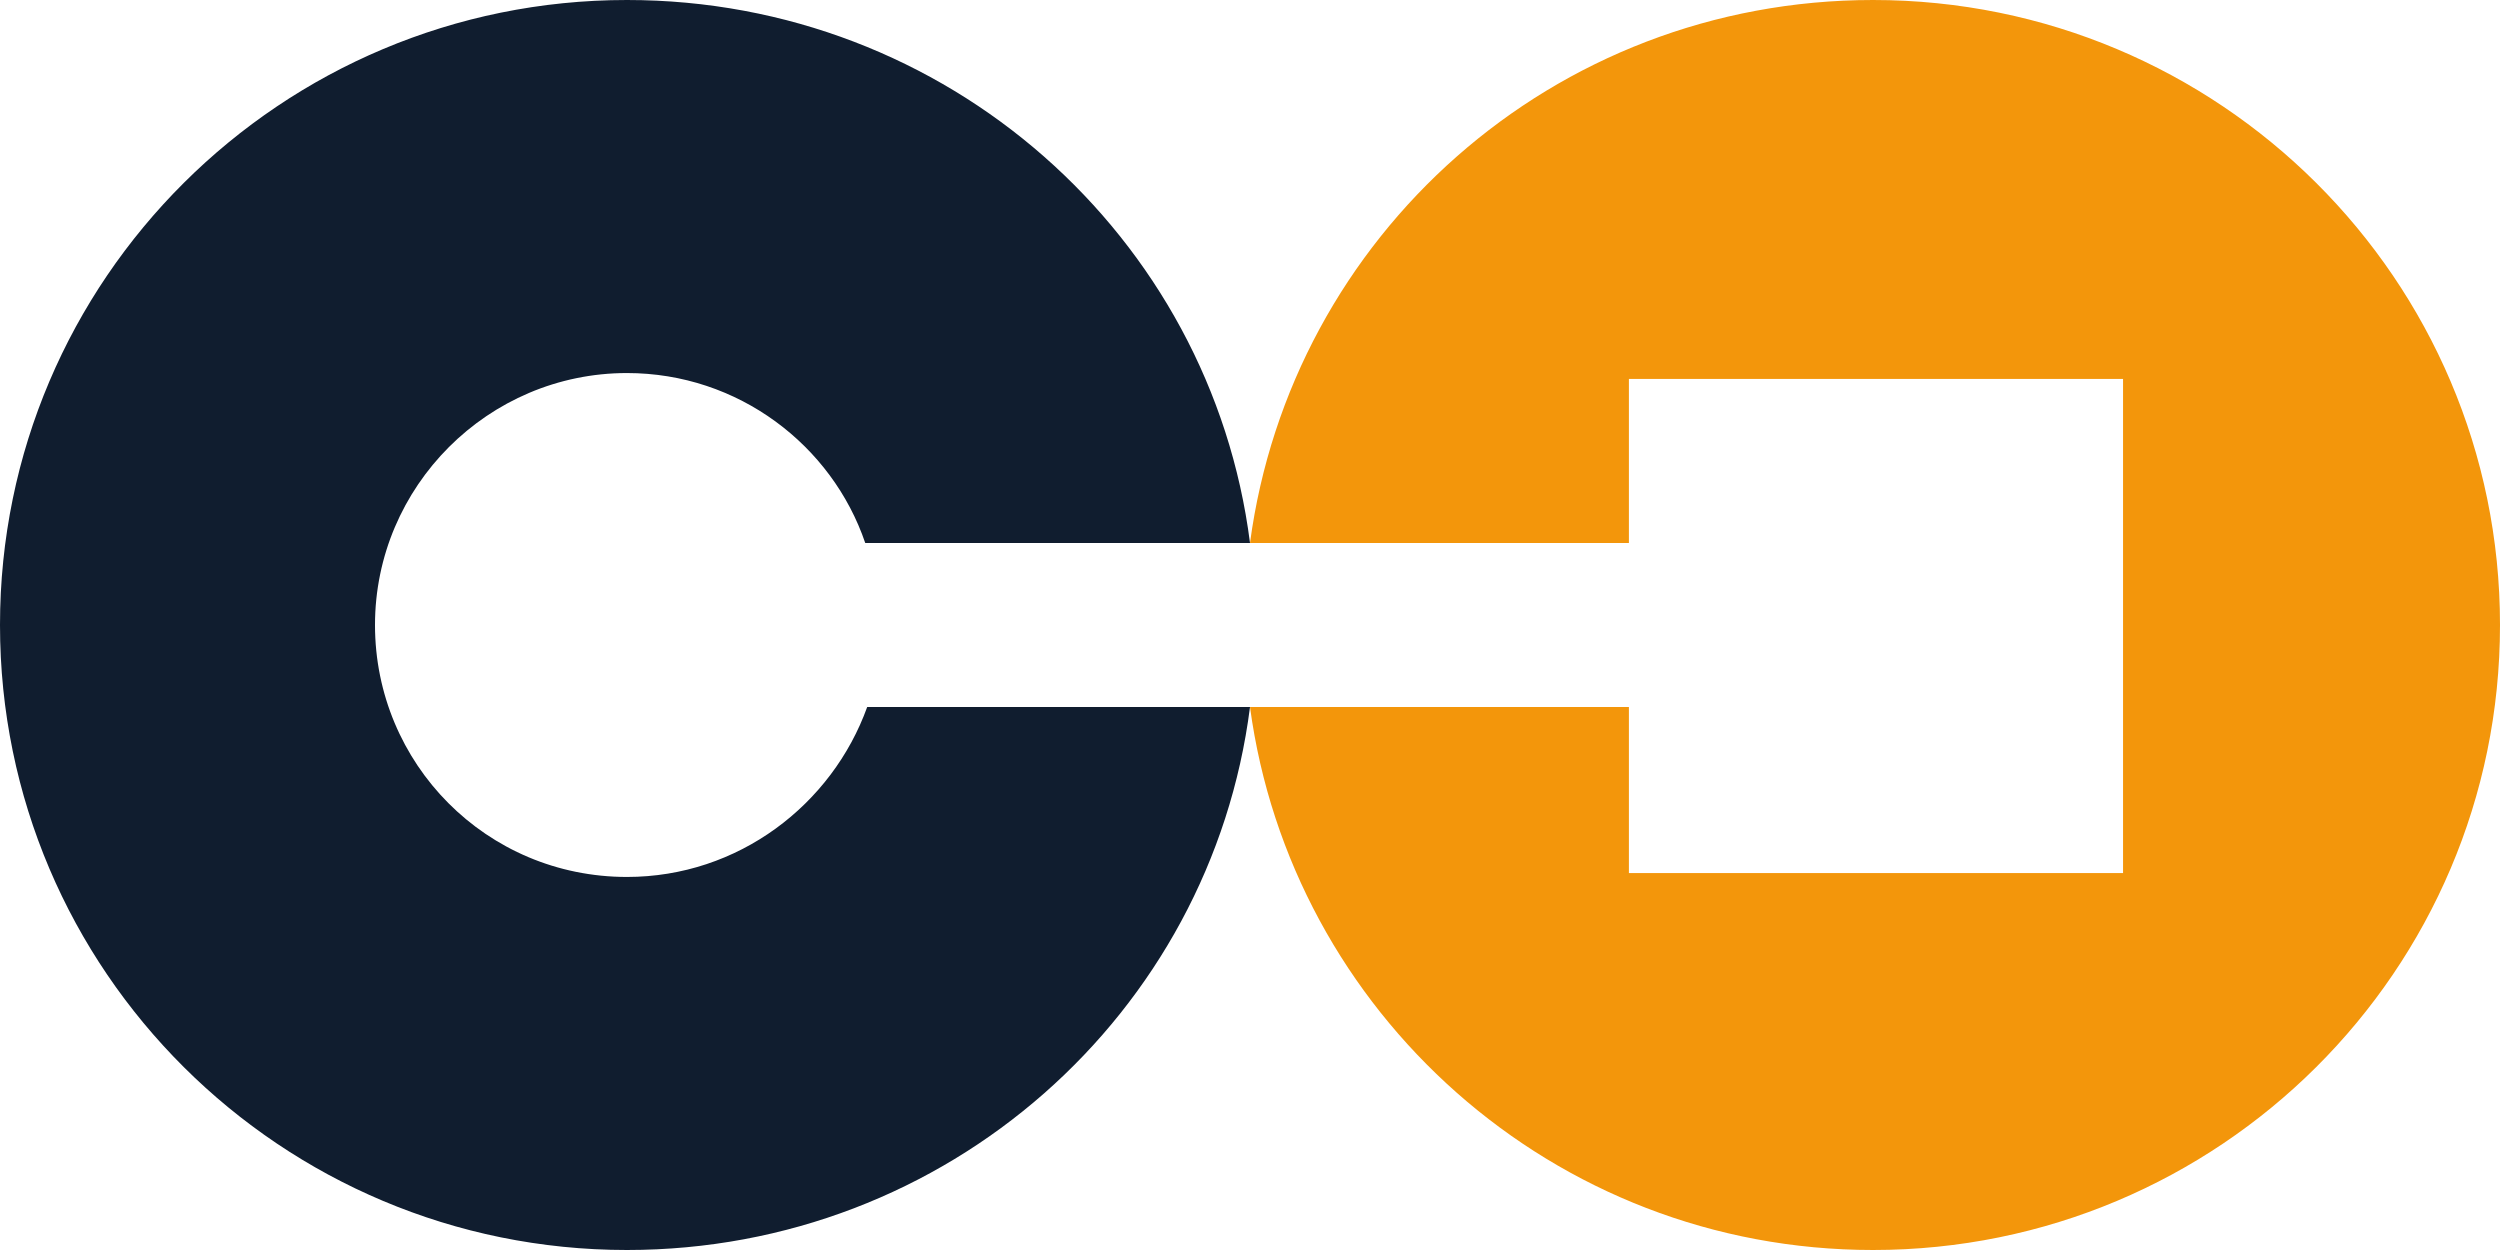 <?xml version="1.0" encoding="utf-8"?>
<!-- Generator: Adobe Illustrator 25.4.1, SVG Export Plug-In . SVG Version: 6.00 Build 0)  -->
<svg version="1.1" id="Layer_1" xmlns="http://www.w3.org/2000/svg" xmlns:xlink="http://www.w3.org/1999/xlink" x="0px" y="0px"
	 width="128px" height="64px" viewBox="0 0 128 64" style="enable-background:new 0 0 128 64;" xml:space="preserve">
<style type="text/css">
	.st0{fill-rule:evenodd;clip-rule:evenodd;fill:#F3960B;}
	.st1{fill-rule:evenodd;clip-rule:evenodd;fill:#101D2F;}
</style>
<g id="Connect">
	<path class="st0" d="M95.9,0C79.5,0,66.1,12.1,64,27.8h19.4v-8.4h25.3v25.3H83.4v-8.5l-19.4,0C66.1,51.8,79.5,64,95.9,64
		c17.7,0,32.1-14.3,32.1-32S113.6,0,95.9,0z"/>
	<path class="st1" d="M32.1,44.9c-7.2,0-12.9-5.8-12.9-12.9c0-7.1,5.8-12.9,12.9-12.9c5.7,0,10.5,3.7,12.2,8.7H64
		C62,12.1,48.5,0,32.1,0C14.4,0,0,14.3,0,32s14.4,32,32.1,32C48.5,64,62,51.9,64,36.2H44.4C42.6,41.2,37.8,44.9,32.1,44.9"/>
</g>
<g>
</g>
<g>
</g>
<g>
</g>
<g>
</g>
<g>
</g>
<g>
</g>
</svg>
